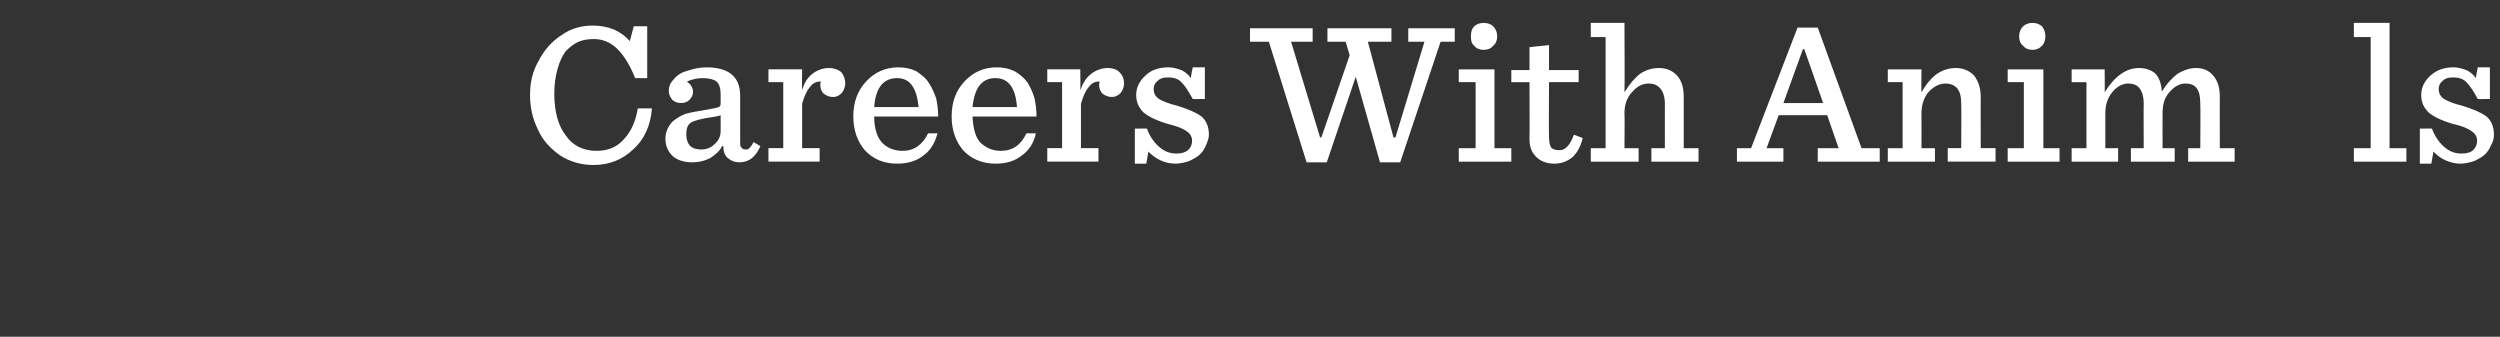 <?xml version="1.0" standalone="no"?><!DOCTYPE svg PUBLIC "-//W3C//DTD SVG 1.1//EN" "http://www.w3.org/Graphics/SVG/1.1/DTD/svg11.dtd"><svg xmlns="http://www.w3.org/2000/svg" version="1.1" width="371.2px" height="50px" viewBox="0 0 371.2 50"><rect x="0" y="0" width="371.2" height="50" fill="#333333" stroke="none"/><desc>Careers With Anim ls</desc><defs/><g id="Polygon230261"><path d="m88.1 24.5c-1.8 0-3.5-.5-4.9-1.4c-1.4-1-2.6-2.2-3.3-3.8c-.8-1.6-1.2-3.3-1.2-5.2c0-1.9.4-3.6 1.3-5.1c.8-1.6 2-2.9 3.4-3.8c1.4-1 3-1.4 4.6-1.4c1.2 0 2.2.2 3.2.6c.9.4 1.7 1 2.3 1.7c.04-.02.6-2.2.6-2.2h2v7.7h-1.8c-.7-1.8-1.6-3.3-2.6-4.3c-1-1-2.2-1.5-3.5-1.5c-.8 0-1.6.1-2.3.4c-.7.3-1.3.8-1.9 1.4c-.5.7-.9 1.5-1.2 2.6c-.3 1-.5 2.3-.5 3.7c0 2.7.6 4.8 1.7 6.2c1 1.5 2.6 2.3 4.6 2.3c1.7 0 3.1-.6 4.1-1.8c1.1-1.2 1.7-2.7 2-4.5h2.1c-.2 2.6-1.2 4.7-2.8 6.1c-1.6 1.5-3.5 2.3-5.9 2.3zm14.7-.4c-1.2 0-2.2-.3-2.9-.9c-.7-.7-1.1-1.5-1.1-2.6c0-1 .4-1.8 1-2.5c.6-.5 1.2-.9 2-1.2c.7-.2 1.8-.4 3.1-.6c1-.2 1.6-.3 1.8-.4c.2-.1.3-.2.3-.5V14c0-.9-.2-1.5-.6-1.9c-.4-.3-1.1-.5-2.1-.5c-.8 0-1.6.2-2.3.5c.2.2.5.4.6.6c.2.3.3.6.3.9c0 .5-.2.9-.5 1.2c-.3.3-.7.5-1.3.5c-.5 0-1-.2-1.3-.5c-.3-.4-.5-.8-.5-1.3c0-.7.3-1.3.8-1.8c.5-.6 1.2-1 2-1.2c.9-.3 1.8-.5 2.8-.5c3.3 0 5 1.4 5 4.2v7c0 .3 0 .6.2.7c.1.2.3.3.7.3c.4 0 .7-.4 1.1-1.1l1 .6c-.7 1.6-1.7 2.4-3.1 2.4c-.7 0-1.2-.2-1.7-.6c-.5-.4-.7-1-.7-1.8h-.2c-.3.7-1 1.3-1.8 1.8c-.8.4-1.7.6-2.6.6zm1.3-1.9c.7 0 1.4-.2 2-.8c.6-.5.9-1.2.9-1.9v-2.4c-.2.1-.6.2-1.3.3c-1.5.2-2.6.5-3.1.8c-.5.3-.7.9-.7 1.8c0 .7.2 1.2.5 1.6c.4.4 1 .6 1.7.6zm10 1.8v-2h2.2v-9.8h-2.2v-1.9h5s-.05 3.13 0 3.1c.3-1.1.8-1.9 1.6-2.5c.7-.5 1.5-.8 2.4-.8c.7 0 1.3.2 1.8.6c.4.5.6 1 .6 1.7c0 .5-.2 1-.5 1.4c-.4.4-.8.6-1.3.6c-.6 0-1-.2-1.4-.5c-.3-.3-.5-.7-.5-1.3c0-.1 0-.3.1-.5c-.7 0-1.2.2-1.7.9c-.5.6-.8 1.4-1.1 2.4c.01-.05 0 6.6 0 6.6h2.6v2h-7.6zm25.2-6.7h-9.5c0 1.7.4 3 1.1 3.8c.7.8 1.8 1.3 3.1 1.3c1.7 0 3-.9 3.8-2.6h1.4c-.4 1.5-1.1 2.6-2.1 3.3c-1 .8-2.3 1.2-3.9 1.2c-2 0-3.6-.7-4.8-2c-1.1-1.3-1.7-3-1.7-5c0-2.1.6-3.8 1.9-5.2c1.3-1.4 2.9-2.1 4.8-2.1c1 0 1.9.2 2.7.6c.7.5 1.4 1 1.8 1.7c.5.7.8 1.5 1.1 2.3c.2.9.3 1.8.3 2.7zm-2.9-1.4c-.3-2.9-1.3-4.3-3.2-4.3c-2 0-3.2 1.4-3.4 4.3c.02-.01 6.6 0 6.6 0c0 0-.02-.01 0 0zm17.5 1.4h-9.5c.1 1.7.4 3 1.1 3.8c.8.8 1.8 1.3 3.1 1.3c1.8 0 3-.9 3.8-2.6h1.4c-.3 1.5-1.1 2.6-2.1 3.3c-1 .8-2.3 1.2-3.8 1.2c-2.1 0-3.7-.7-4.9-2c-1.1-1.3-1.7-3-1.7-5c0-2.1.6-3.8 1.9-5.2c1.3-1.4 2.9-2.1 4.8-2.1c1 0 1.9.2 2.7.6c.8.5 1.4 1 1.9 1.7c.4.7.8 1.5 1 2.3c.2.9.3 1.8.3 2.7zm-2.9-1.4c-.2-2.9-1.3-4.3-3.2-4.3c-2 0-3.1 1.4-3.4 4.3c.04-.01 6.6 0 6.6 0c0 0 .01-.01 0 0zm4.5 8.1v-2h2.2v-9.8h-2.2v-1.9h4.9s.04 3.13 0 3.1c.4-1.1.9-1.9 1.7-2.5c.7-.5 1.5-.8 2.4-.8c.7 0 1.3.2 1.7.6c.5.5.7 1 .7 1.7c0 .5-.2 1-.5 1.4c-.4.4-.8.6-1.3.6c-.6 0-1-.2-1.4-.5c-.3-.3-.5-.7-.5-1.3c0-.1 0-.3.1-.5c-.7 0-1.2.2-1.7.9c-.5.6-.8 1.4-1.1 2.4v6.6h2.6v2h-7.6zm13 .3v-5.2s1.81-.03 1.8 0c.4 1.1 1 2 1.8 2.7c.8.7 1.6 1 2.6 1c.8 0 1.3-.2 1.7-.5c.4-.4.6-.8.6-1.4c0-.6-.3-1.1-.8-1.4c-.5-.4-1.5-.8-2.8-1.1c-1.7-.5-2.9-1.1-3.6-1.7c-.7-.7-1.1-1.5-1.1-2.6c0-1.1.5-2.1 1.4-2.9c.8-.8 2-1.2 3.4-1.2c.7 0 1.3.2 1.9.4c.6.3 1.1.7 1.4 1.2c-.02 0 .3-1.6.3-1.6h1.8v4.7s-1.84.02-1.8 0c-.6-1.1-1.1-1.9-1.6-2.4c-.5-.6-1.2-.8-2.1-.8c-.6 0-1.1.1-1.5.5c-.4.3-.6.7-.6 1.2c0 .6.2 1.1.8 1.5c.5.3 1.4.7 2.7 1c1.6.5 2.8 1 3.6 1.6c.7.6 1.1 1.5 1.1 2.7c0 .5-.2 1-.4 1.5c-.2.5-.5 1-.9 1.4c-.4.4-1 .7-1.6 1c-.6.2-1.3.4-2.1.4c-.8 0-1.6-.2-2.2-.5c-.7-.3-1.3-.8-1.8-1.3c.04-.03-.3 1.8-.3 1.8h-1.7zm38.1-18.1h-3.5l3.8 14.2h.3l4.3-14.2h-2.4v-2h6.9v2h-2.1l-6 17.9h-3l-3.6-12.7l-4.3 12.7h-3l-5.6-17.9h-2.8v-2h9.3v2h-3.2l4.3 14.2h.2l4.2-12.2l-.6-2h-2.7v-2h9.5v2zm15.7-.8c0 .6-.2 1.1-.6 1.4c-.3.4-.8.6-1.4.6c-.6 0-1.1-.2-1.4-.6c-.4-.3-.5-.8-.5-1.4c0-.6.1-1.1.5-1.5c.3-.3.8-.5 1.4-.5c.6 0 1.1.2 1.4.5c.4.4.6.9.6 1.5zM216.6 24v-2h2.5v-9.8h-2.5v-1.9h5.3V22h2.5v2h-7.8zm10.5-17l2.9-.3v3.7h4.4v1.8H230s-.05 8.13 0 8.1c0 .7.1 1.2.3 1.6c.3.3.7.4 1.3.4c.8 0 1.5-.7 2.1-2.3l1.3.5c-.3 1.3-.9 2.3-1.6 2.9c-.8.6-1.6.9-2.6.9c-1.2 0-2.1-.4-2.7-1c-.7-.7-1-1.5-1-2.7c.04.01 0-8.4 0-8.4h-2.7v-1.8h2.7V7zm9.1 17v-2h2.2V5.5h-2.2V3.4h5s.05 10.27 0 10.3c.8-1.3 1.6-2.2 2.4-2.8c.8-.5 1.7-.8 2.7-.8c1.2 0 2 .4 2.7 1.1c.7.8 1 1.8 1 3.2v7.6h2.2v2h-7v-2h2s-.01-6.62 0-6.6c0-1.1-.3-1.9-.8-2.4c-.4-.4-.9-.6-1.6-.6c-.9 0-1.7.4-2.4 1.2c-.8.8-1.2 1.9-1.2 3.2c.05-.01 0 5.2 0 5.2h2.1v2h-7.1zm36.8-2l-1.7-4.9h-7.2l-1.8 4.9h2.5v2h-6.9v-2h2.1l6.9-17.9h3l6.5 17.9h2.7v2h-9.2v-2h3.1zm-5.3-14.7l-2.9 8h5.9l-2.8-8h-.2zM280.3 24v-2h2.2v-9.8h-2.2v-1.9h5s-.04 3.44 0 3.4c.7-1.2 1.5-2.2 2.4-2.8c.8-.5 1.7-.8 2.7-.8c1.1 0 2 .4 2.7 1.1c.6.8 1 1.8 1 3.2c-.02-.03 0 7.6 0 7.6h2.2v2h-7.1v-2h2s.05-6.62 0-6.6c0-1.1-.2-1.9-.7-2.4c-.4-.4-1-.6-1.6-.6c-.9 0-1.7.4-2.5 1.2c-.7.8-1.1 1.9-1.1 3.2c.02-.01 0 5.2 0 5.2h2v2h-7zm23.4-18.6c0 .6-.2 1.1-.5 1.4c-.4.4-.8.6-1.4.6c-.6 0-1.1-.2-1.4-.6c-.4-.3-.6-.8-.6-1.4c0-.6.2-1.1.6-1.5c.3-.3.8-.5 1.4-.5c.6 0 1 .2 1.4.5c.3.4.5.9.5 1.5zM298.1 24v-2h2.4v-9.8h-2.4v-1.9h5.3V22h2.4v2h-7.7zM321 13.6c.8-1.3 1.6-2.1 2.4-2.7c.9-.5 1.7-.8 2.7-.8c1.1 0 1.9.4 2.5 1.1c.7.8 1 1.8 1 3.2c-.02-.03 0 7.6 0 7.6h2.2v2h-6.9v-2h1.8s.05-6.62 0-6.6c0-1.2-.2-2-.7-2.5c-.3-.3-.8-.5-1.5-.5c-.8 0-1.6.4-2.3 1.2c-.8.8-1.1 1.9-1.1 3.2c-.02-.01 0 5.2 0 5.2h1.8v2h-6.5v-2h1.9s-.03-6.62 0-6.6c0-1.2-.3-2-.8-2.5c-.3-.3-.8-.5-1.5-.5c-.8 0-1.6.4-2.3 1.2c-.7.8-1.1 1.9-1.1 3.2v5.2h1.9v2h-6.9v-2h2.2v-9.8h-2.2v-1.9h4.9s.04 3.44 0 3.4c1.5-2.4 3.2-3.6 5.1-3.6c1 0 1.8.3 2.4.8c.6.6.9 1.5 1 2.7zM349.5 24v-2h2.5V5.5h-2.5V3.4h5.3V22h2.5v2h-7.8zm9.8.3v-5.2s1.81-.03 1.8 0c.4 1.1 1 2 1.8 2.7c.8.7 1.6 1 2.6 1c.8 0 1.4-.2 1.7-.5c.4-.4.6-.8.6-1.4c0-.6-.3-1.1-.8-1.4c-.5-.4-1.4-.8-2.8-1.1c-1.7-.5-2.9-1.1-3.6-1.7c-.7-.7-1.1-1.5-1.1-2.6c0-1.1.5-2.1 1.4-2.9c.9-.8 2-1.2 3.4-1.2c.7 0 1.3.2 1.9.4c.6.3 1.1.7 1.4 1.2l.3-1.6h1.8v4.7s-1.83.02-1.8 0c-.6-1.1-1.1-1.9-1.6-2.4c-.5-.6-1.2-.8-2.1-.8c-.6 0-1.1.1-1.5.5c-.4.3-.6.7-.6 1.2c0 .6.2 1.1.8 1.5c.5.3 1.4.7 2.7 1c1.6.5 2.8 1 3.6 1.6c.7.6 1.1 1.5 1.1 2.7c0 .5-.1 1-.4 1.5c-.2.5-.5 1-.9 1.4c-.4.4-1 .7-1.6 1c-.6.2-1.3.4-2.1.4c-.8 0-1.5-.2-2.2-.5c-.7-.3-1.3-.8-1.8-1.3c.05-.03-.3 1.8-.3 1.8h-1.7z" stroke="none" fill="#fff"/></g></svg>